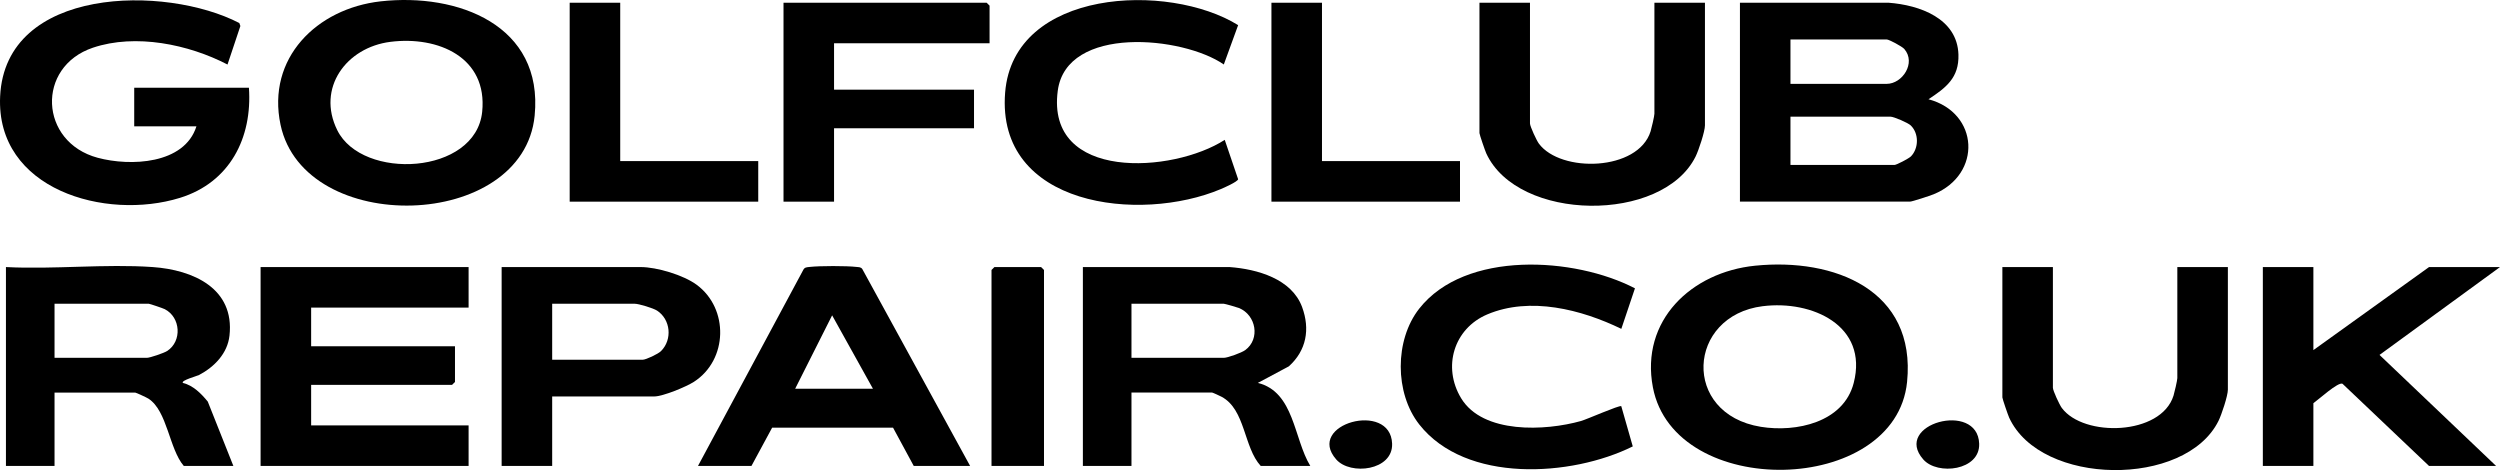 <svg width="351" height="66" viewBox="0 0 351 66" fill="none" xmlns="http://www.w3.org/2000/svg">
<path d="M265.164 0.384C269.471 0.707 274.81 2.559 274.965 7.665C275.063 10.936 273.218 12.306 270.762 13.935C277.877 15.841 278.306 24.471 271.494 27.271C271.01 27.47 268.472 28.307 268.169 28.307H244.288V0.384H265.167H265.164ZM251.381 11.774H264.891C267.094 11.774 269.051 8.837 267.364 6.877C267.064 6.529 265.222 5.539 264.891 5.539H251.381V11.776V11.774ZM251.381 23.16H265.983C266.264 23.16 268.022 22.247 268.308 21.945C269.397 20.8 269.436 18.764 268.281 17.622C267.888 17.233 265.882 16.382 265.437 16.382H251.381V23.16Z" fill="black"/>
<path d="M65.791 37.495V43.188H43.684V48.612H63.88V53.626L63.471 54.034H43.684V59.728H65.791V65.421H36.587V37.495H65.791Z" fill="black"/>
<path d="M34.95 12.315C35.441 19.357 32.272 25.61 25.269 27.777C14.816 31.016 -0.594 26.614 0.018 13.538C0.744 -1.954 23.247 -2.134 33.599 3.233L33.749 3.652L31.942 9.06C26.473 6.216 19.027 4.688 13.05 6.695C5.05 9.381 5.509 19.947 13.719 22.152C18.287 23.378 25.889 23.084 27.578 17.739H18.844V12.317H34.947L34.95 12.315Z" fill="black"/>
<path d="M53.446 0.188C64.265 -1.022 76.32 3.524 75.065 16.243C73.465 32.47 42.728 33.218 39.39 17.527C37.401 8.168 44.475 1.194 53.446 0.188ZM54.805 5.876C48.621 6.659 44.417 12.358 47.357 18.288C50.872 25.379 66.789 24.561 67.698 15.7C68.484 8.038 61.511 5.028 54.808 5.876H54.805Z" fill="black"/>
<path d="M246.411 37.304C257.525 36.179 269.053 40.709 267.754 53.626C266.144 69.627 235.093 70.261 232.066 54.38C230.279 44.996 237.473 38.21 246.411 37.304ZM247.492 42.987C236.837 44.328 236.054 58.118 247.225 59.926C252.181 60.728 258.832 59.314 260.26 53.773C262.339 45.698 254.386 42.123 247.495 42.99L247.492 42.987Z" fill="black"/>
<path d="M21.44 37.495C27.106 37.892 32.96 40.475 32.22 47.123C31.942 49.632 30.083 51.522 27.955 52.645C27.649 52.805 25.395 53.403 25.67 53.76C27.122 54.11 28.266 55.277 29.172 56.383L32.766 65.421H25.807C23.746 63.026 23.503 57.702 20.85 55.975C20.613 55.821 19.104 55.119 18.983 55.119H7.657V65.421H0.834V37.495C7.564 37.843 14.761 37.027 21.44 37.495ZM7.657 50.239H20.621C21.047 50.239 23.026 49.567 23.473 49.276C25.577 47.911 25.381 44.561 23.132 43.406C22.884 43.278 21.017 42.647 20.894 42.647H7.657V50.239Z" fill="black"/>
<path d="M172.642 37.495C176.501 37.783 181.356 39.14 182.816 43.112C183.955 46.206 183.428 49.211 180.947 51.438L176.602 53.76C181.73 55.029 181.629 61.585 183.968 65.421H177.009C174.596 62.8 174.872 57.495 171.506 55.704C171.293 55.589 170.267 55.116 170.185 55.116H158.859V65.418H152.036V37.492H172.642V37.495ZM158.859 50.239H171.823C172.358 50.239 174.309 49.534 174.828 49.156C176.959 47.601 176.37 44.235 173.952 43.245C173.682 43.134 171.973 42.647 171.823 42.647H158.859V50.239Z" fill="black"/>
<path d="M324.799 37.495V49.154L341.038 37.495H351L334.084 49.831L350.454 65.421H341.038L328.887 53.879C328.282 53.575 325.5 56.122 324.799 56.609V65.421H317.703V37.495H324.799Z" fill="black"/>
<path d="M136.206 65.421H128.291L125.382 60.043H108.411L105.502 65.421H97.996L112.761 37.93C112.955 37.506 113.28 37.525 113.673 37.478C115.062 37.318 118.872 37.313 120.253 37.478C120.554 37.514 120.851 37.478 121.061 37.761L136.206 65.421ZM122.56 54.575L116.831 44.273L111.642 54.575H122.56Z" fill="black"/>
<path d="M77.526 55.66V65.421H70.43V37.495H89.945C92.21 37.495 95.96 38.615 97.813 39.983C102.357 43.335 102.196 50.535 97.428 53.607C96.339 54.309 93.056 55.663 91.855 55.663H77.526V55.66ZM77.526 50.51H90.217C90.69 50.51 92.404 49.7 92.81 49.29C94.426 47.672 94.164 44.86 92.251 43.61C91.713 43.259 89.68 42.647 89.126 42.647H77.526V50.51Z" fill="black"/>
<path d="M214.809 0.384V17.331C214.809 17.742 215.74 19.735 216.056 20.159C219.116 24.3 229.998 24.055 231.747 18.43C231.878 18.008 232.279 16.279 232.279 15.974V0.384H239.375V17.6C239.375 18.459 238.488 21.119 238.057 21.986C233.404 31.363 213.106 31.162 208.671 21.532C208.51 21.181 207.716 18.873 207.716 18.685V0.384H214.812H214.809Z" fill="black"/>
<path d="M288.227 37.495V54.442C288.227 54.852 289.157 56.846 289.474 57.27C292.533 61.411 303.415 61.166 305.165 55.54C305.296 55.119 305.697 53.39 305.697 53.085V37.495H312.793V54.711C312.793 55.57 311.906 58.23 311.475 59.097C306.821 68.475 286.524 68.273 282.089 58.643C281.928 58.292 281.133 55.984 281.133 55.796V37.495H288.229H288.227Z" fill="black"/>
<path d="M171.954 19.637L173.834 25.167C173.75 25.52 171.869 26.352 171.408 26.546C160.043 31.339 139.847 29.012 141.121 12.997C142.281 -1.593 164.061 -2.531 173.834 3.53L171.823 9.055C166.1 5.077 149.729 3.486 148.509 12.744C146.825 25.496 164.694 24.327 171.954 19.634V19.637Z" fill="black"/>
<path d="M229.547 40.483L227.634 46.171C222.025 43.447 214.82 41.6 208.81 44.143C204.108 46.133 202.492 51.541 205.142 55.91C208.207 60.962 216.993 60.511 221.965 59.11C222.814 58.871 227.38 56.851 227.626 57.025L229.241 62.675C220.614 66.957 205.781 67.884 199.26 59.586C195.805 55.187 195.791 47.745 199.26 43.332C205.71 35.124 221.073 36.075 229.55 40.483H229.547Z" fill="black"/>
<path d="M138.935 6.077H117.101V12.586H136.752V18.008H117.101V28.313H110.005V0.384H138.526L138.935 0.792V6.077Z" fill="black"/>
<path d="M185.606 0.384V22.617H204.984V28.313H178.51V0.384H185.606Z" fill="black"/>
<path d="M87.079 0.384V22.617H106.457V28.313H79.983V0.384H87.079Z" fill="black"/>
<path d="M146.577 65.421H139.208V37.903L139.617 37.495H146.168L146.577 37.903V65.421Z" fill="black"/>
<path d="M187.612 64.513C183.226 59.545 195.254 56.223 195.453 62.3C195.579 66.071 189.607 66.775 187.612 64.513Z" fill="black"/>
<path d="M270.036 64.513C265.65 59.545 277.678 56.223 277.877 62.3C278.003 66.071 272.031 66.775 270.036 64.513Z" fill="black"/>
</svg>
